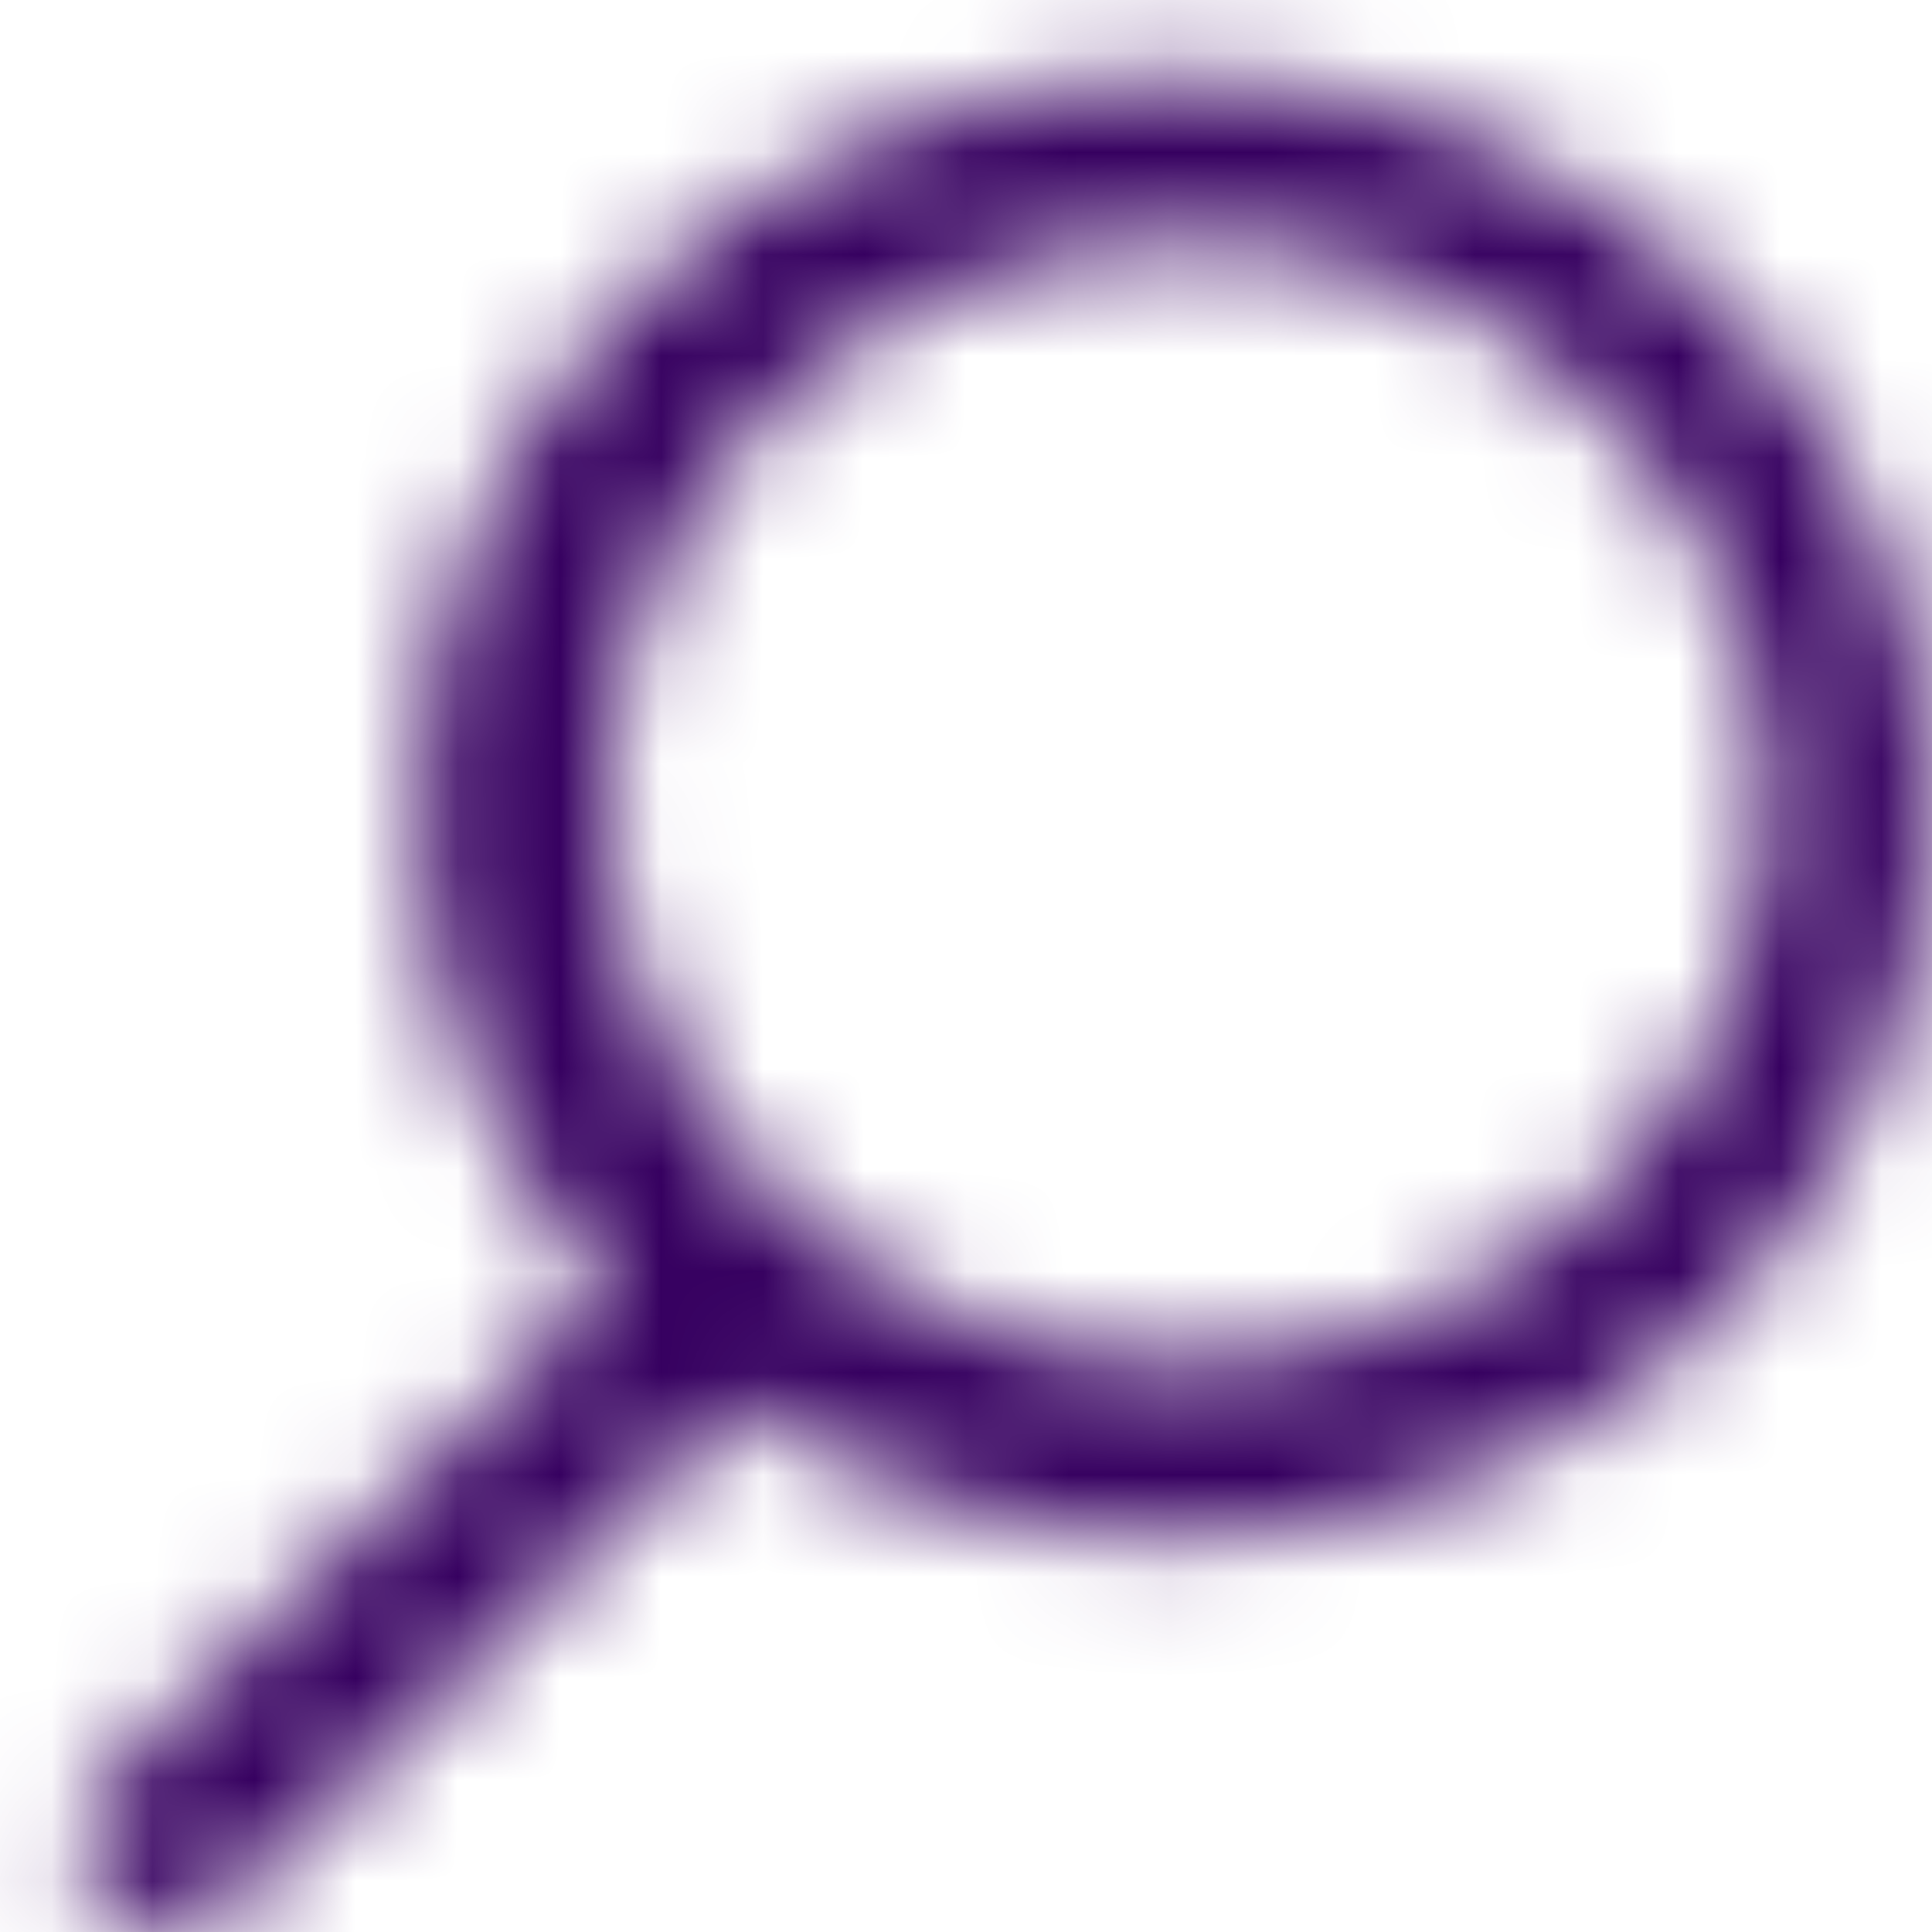 <?xml version="1.0" encoding="UTF-8"?>
<svg width="19px" height="19px" viewBox="0 0 19 19" version="1.1" xmlns="http://www.w3.org/2000/svg" xmlns:xlink="http://www.w3.org/1999/xlink">
    <!-- Generator: Sketch 52.2 (67145) - http://www.bohemiancoding.com/sketch -->
    <title>elements/icons/search-(medium)</title>
    <desc>Created with Sketch.</desc>
    <defs>
        <path d="M13.566,4.368 C10.42,4.433 7.912,6.961 7.975,10.003 C8.037,12.979 10.591,15.401 13.669,15.401 L13.793,15.4 C16.937,15.335 19.444,12.808 19.381,9.766 C19.32,6.789 16.766,4.367 13.689,4.367 L13.566,4.368 Z M3.625,20.995 C3.388,20.995 3.163,20.901 3.005,20.734 C2.854,20.603 2.759,20.403 2.751,20.182 C2.743,19.956 2.826,19.743 2.986,19.579 L7.969,14.68 L7.897,14.598 C6.752,13.306 6.122,11.657 6.122,9.953 C6.113,8.084 6.85,6.311 8.194,4.96 C9.613,3.535 11.52,2.75 13.562,2.75 C17.664,2.75 21,5.974 21,9.936 C21,13.898 17.664,17.121 13.562,17.121 C12.051,17.121 10.589,16.682 9.334,15.851 L9.256,15.799 L4.237,20.75 C4.076,20.906 3.854,20.995 3.625,20.995 Z" id="path-1"></path>
    </defs>
    <g id="Symbols" stroke="none" stroke-width="1" fill="none" fill-rule="evenodd">
        <g id="elements/ui/primary-button-(search)-(on-purple)" transform="translate(-21, -13)">
            <g id="elements/icons/search-(medium)" transform="translate(19, 11)">
                <mask id="mask-2" fill="white">
                    <use xlink:href="#path-1"></use>
                </mask>
                <g id="Stroke-3"></g>
                <g id="elements/colours/JH-dark-purple" mask="url(#mask-2)" fill="#360060" fill-rule="evenodd">
                    <g transform="translate(-2, -1)" id="Rectangle-2">
                        <polygon points="0 0 28 0 28 28 0 28"></polygon>
                    </g>
                </g>
            </g>
        </g>
    </g>
</svg>